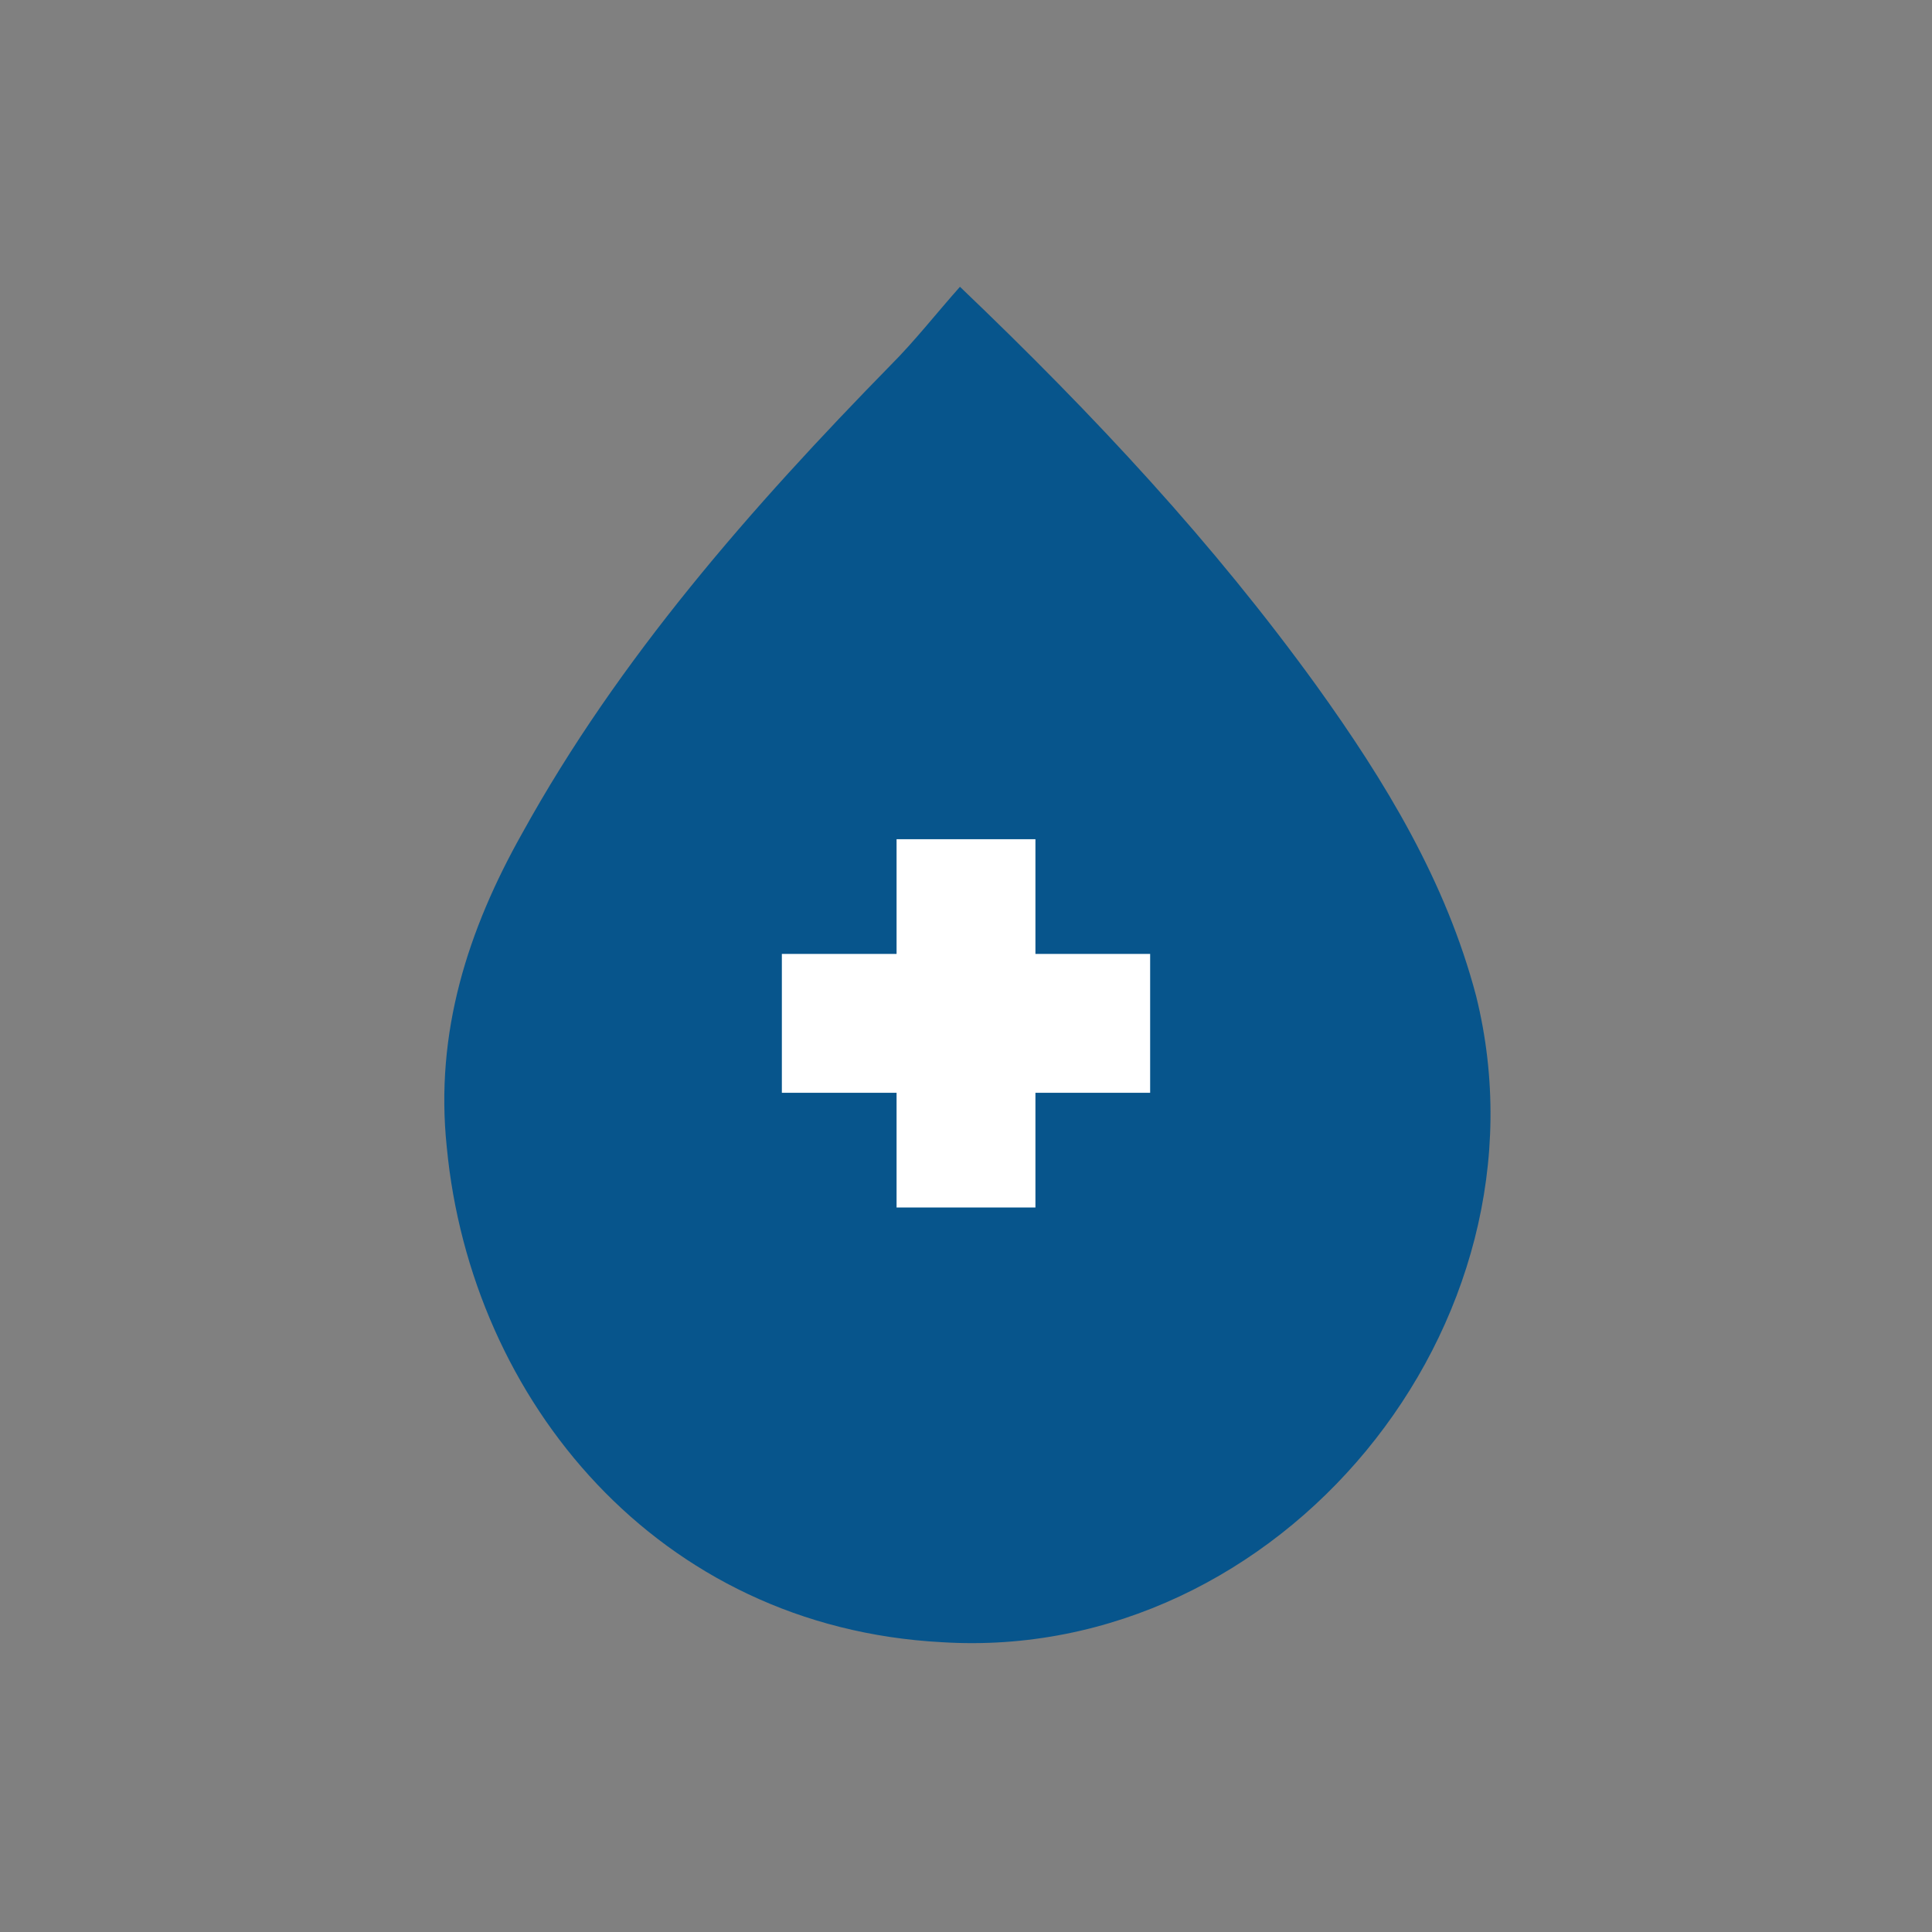<?xml version="1.0" encoding="utf-8"?>
<!-- Generator: Adobe Illustrator 22.0.0, SVG Export Plug-In . SVG Version: 6.00 Build 0)  -->
<svg version="1.1" id="Layer_1" xmlns="http://www.w3.org/2000/svg" xmlns:xlink="http://www.w3.org/1999/xlink" x="0px" y="0px"
	 viewBox="0 0 64 64" style="enable-background:new 0 0 64 64;" xml:space="preserve">
<rect x="0" y="0" width="64" height="64" fill="#808080" stroke="none"/>
<style type="text/css">
	.st0{fill:#07558C;}
	.st1{fill:#FFFFFF;}
</style>
<g>
	<path class="st0" d="M48.9,33c-1-3.8-3-7.1-5.3-10.3c-3.4-4.7-7.3-8.9-11.8-13.2c-0.8,0.9-1.5,1.8-2.3,2.6
		c-4.6,4.7-9,9.7-12.2,15.5c-1.8,3.2-2.9,6.6-2.5,10.4c0.8,8.4,7,15.9,16.4,16.4C42.4,55.1,51.6,43.9,48.9,33z"/>
	<g>
		<rect x="29.7" y="27.8" class="st1" width="4.6" height="12.2"/>
		<rect x="25.9" y="31.6" class="st1" width="12.2" height="4.6"/>
	</g>
</g>
</svg>
